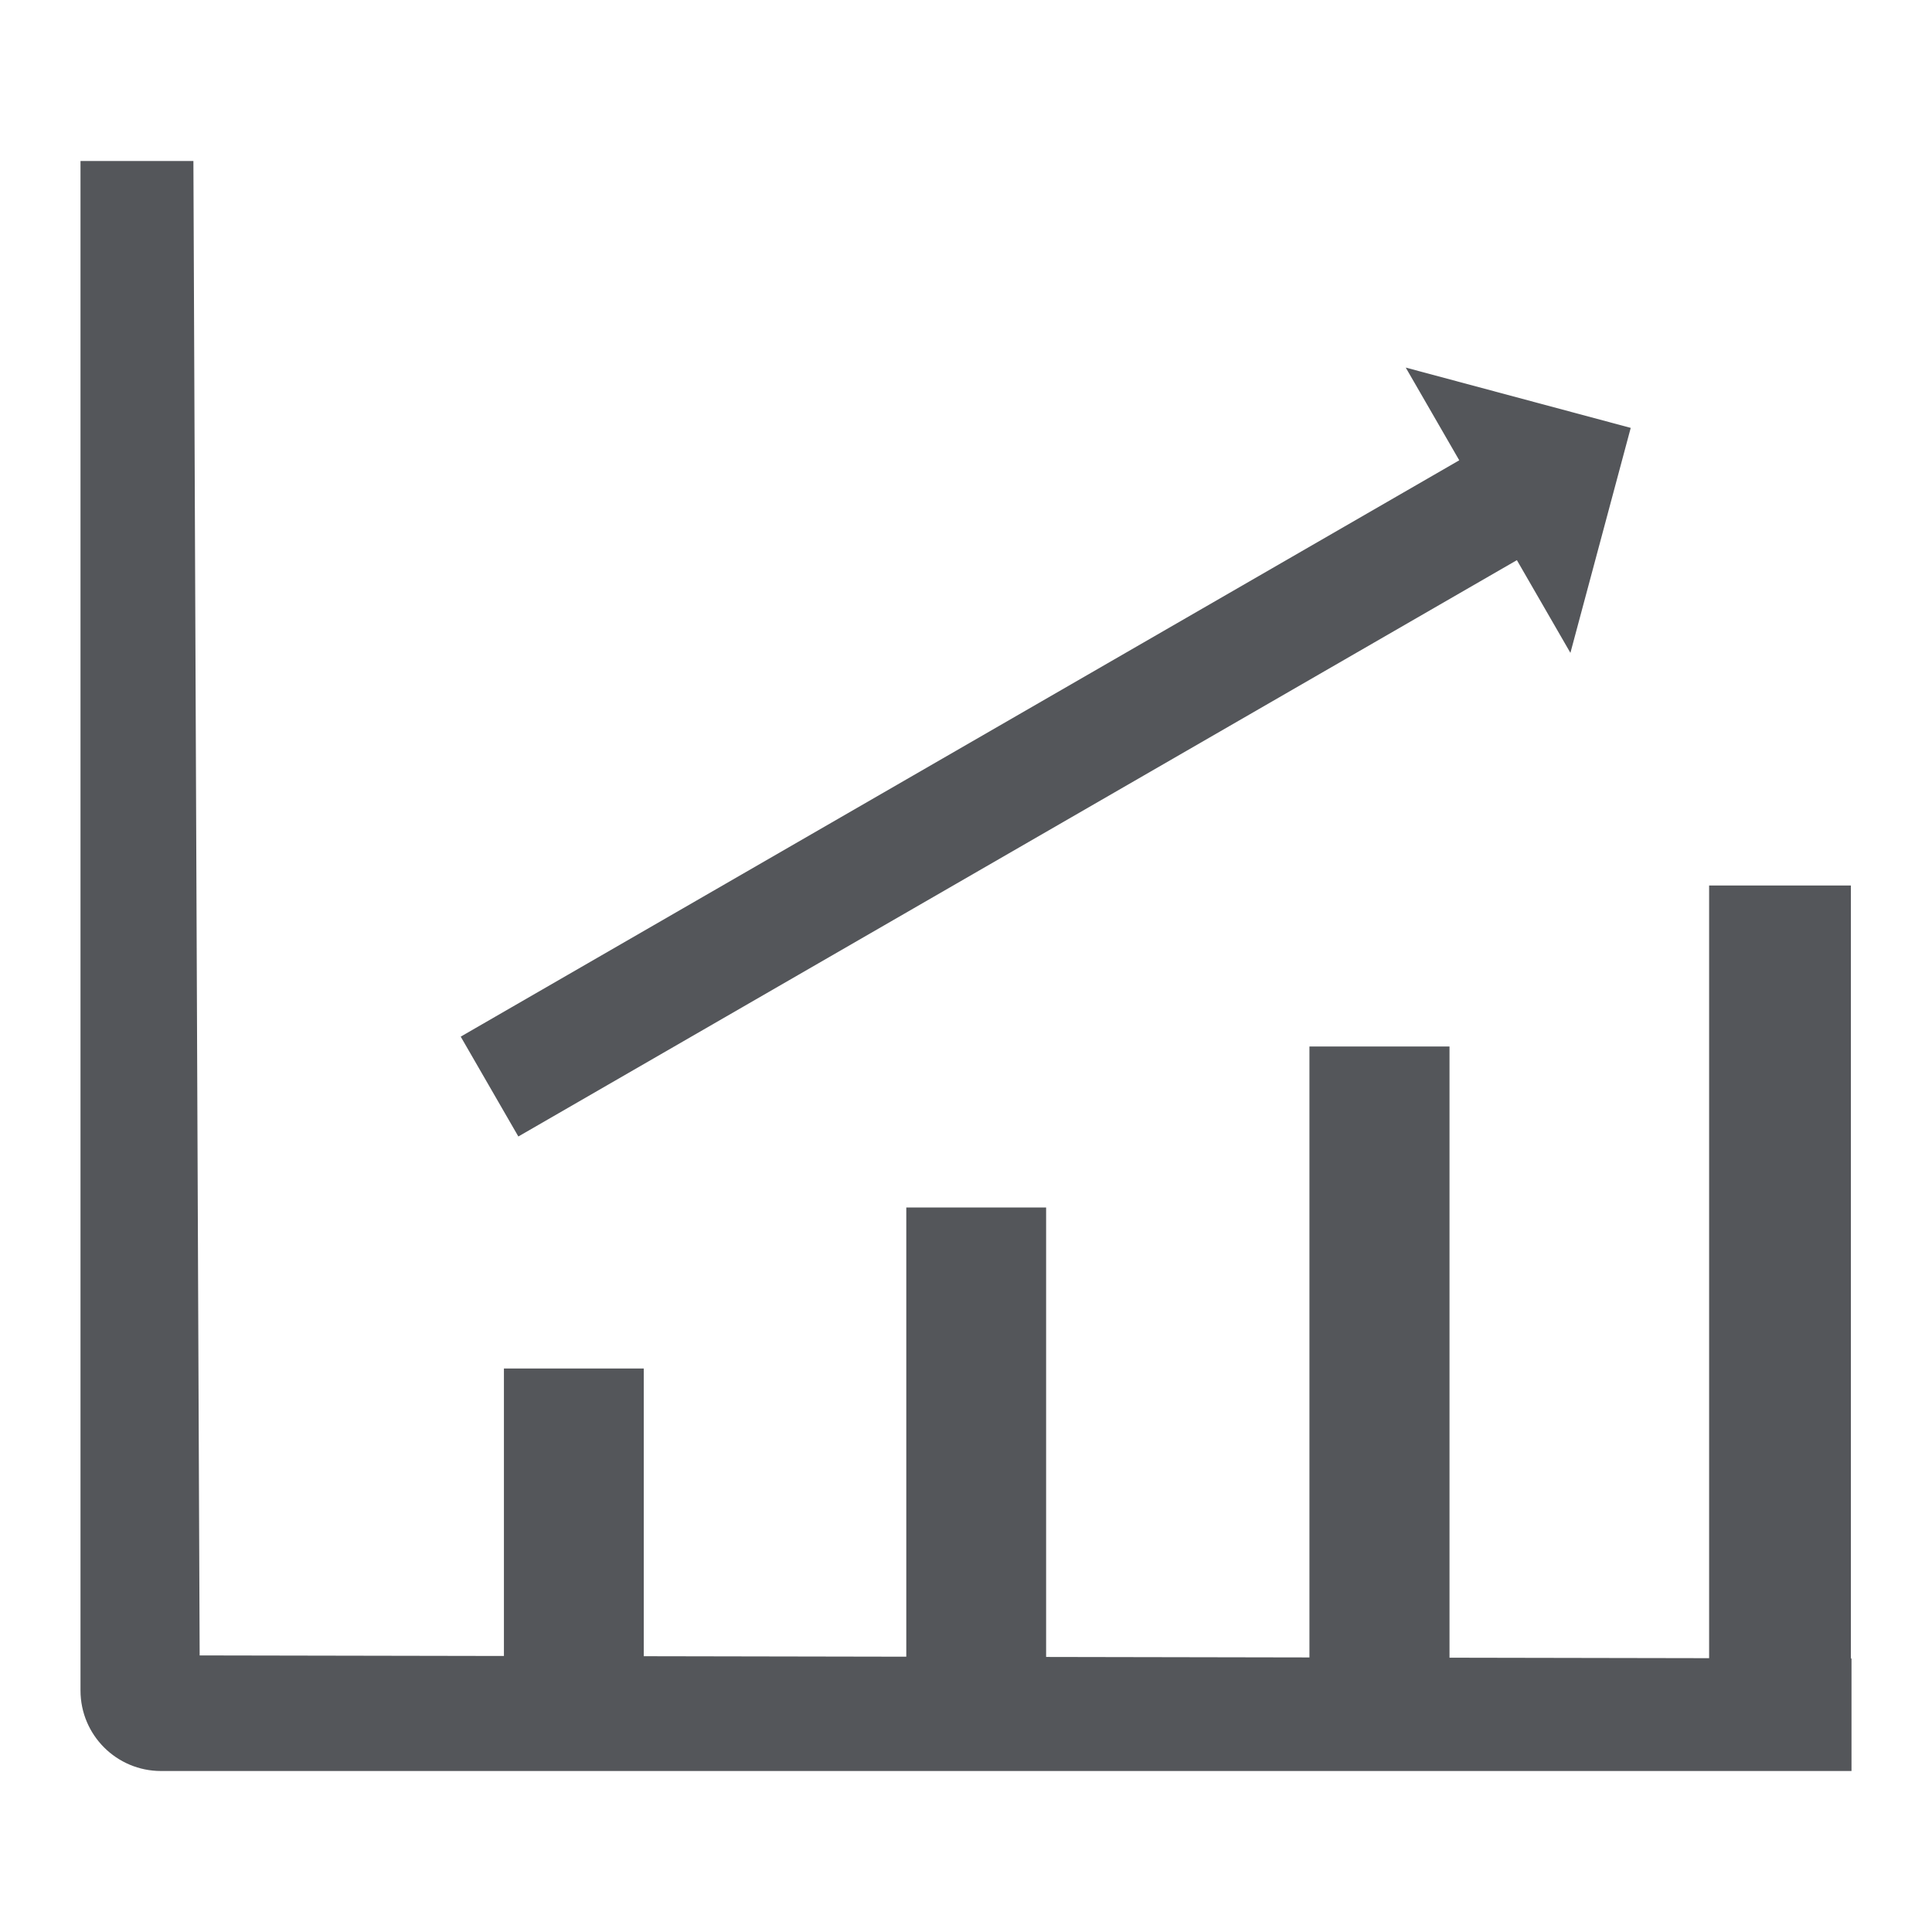 <?xml version="1.0" encoding="UTF-8" standalone="no"?>
<!DOCTYPE svg PUBLIC "-//W3C//DTD SVG 1.1//EN" "http://www.w3.org/Graphics/SVG/1.1/DTD/svg11.dtd">
<svg width="100%" height="100%" viewBox="0 0 96 96" version="1.1" xmlns="http://www.w3.org/2000/svg" xmlns:xlink="http://www.w3.org/1999/xlink" xml:space="preserve" xmlns:serif="http://www.serif.com/" style="fill-rule:evenodd;clip-rule:evenodd;stroke-linejoin:round;stroke-miterlimit:2;">
    <g transform="matrix(0.579,0,0,1,13.46,0)">
        <rect x="20" y="68" width="12" height="16" style="fill:rgb(84,86,90);fill-rule:nonzero;"/>
    </g>
    <g transform="matrix(0.579,0,0,1,21.873,0)">
        <rect x="40" y="60" width="12" height="24" style="fill:rgb(84,86,90);fill-rule:nonzero;"/>
    </g>
    <g transform="matrix(0.58,0,0,1,30.265,0)">
        <rect x="60" y="52" width="12" height="32" style="fill:rgb(84,86,90);fill-rule:nonzero;"/>
    </g>
    <g transform="matrix(0.587,0,0,1,37.965,0)">
        <rect x="80" y="44" width="12" height="40" style="fill:rgb(84,86,90);fill-rule:nonzero;"/>
    </g>
    <g transform="matrix(0.894,-0.516,0.516,0.894,-19.414,29.931)">
        <path d="M25.047,44.144L25.047,38.594L80.547,38.594L80.547,33.441L88.476,41.369L80.547,49.298L80.547,44.144L25.047,44.144Z" style="fill:rgb(84,86,90);"/>
    </g>
    <path d="M9.61,8L9.921,82.257L92,82.408L92,88L8,88C5.791,88 4,86.209 4,84L4,8L9.61,8Z" style="fill:rgb(84,86,90);"/>
</svg>
